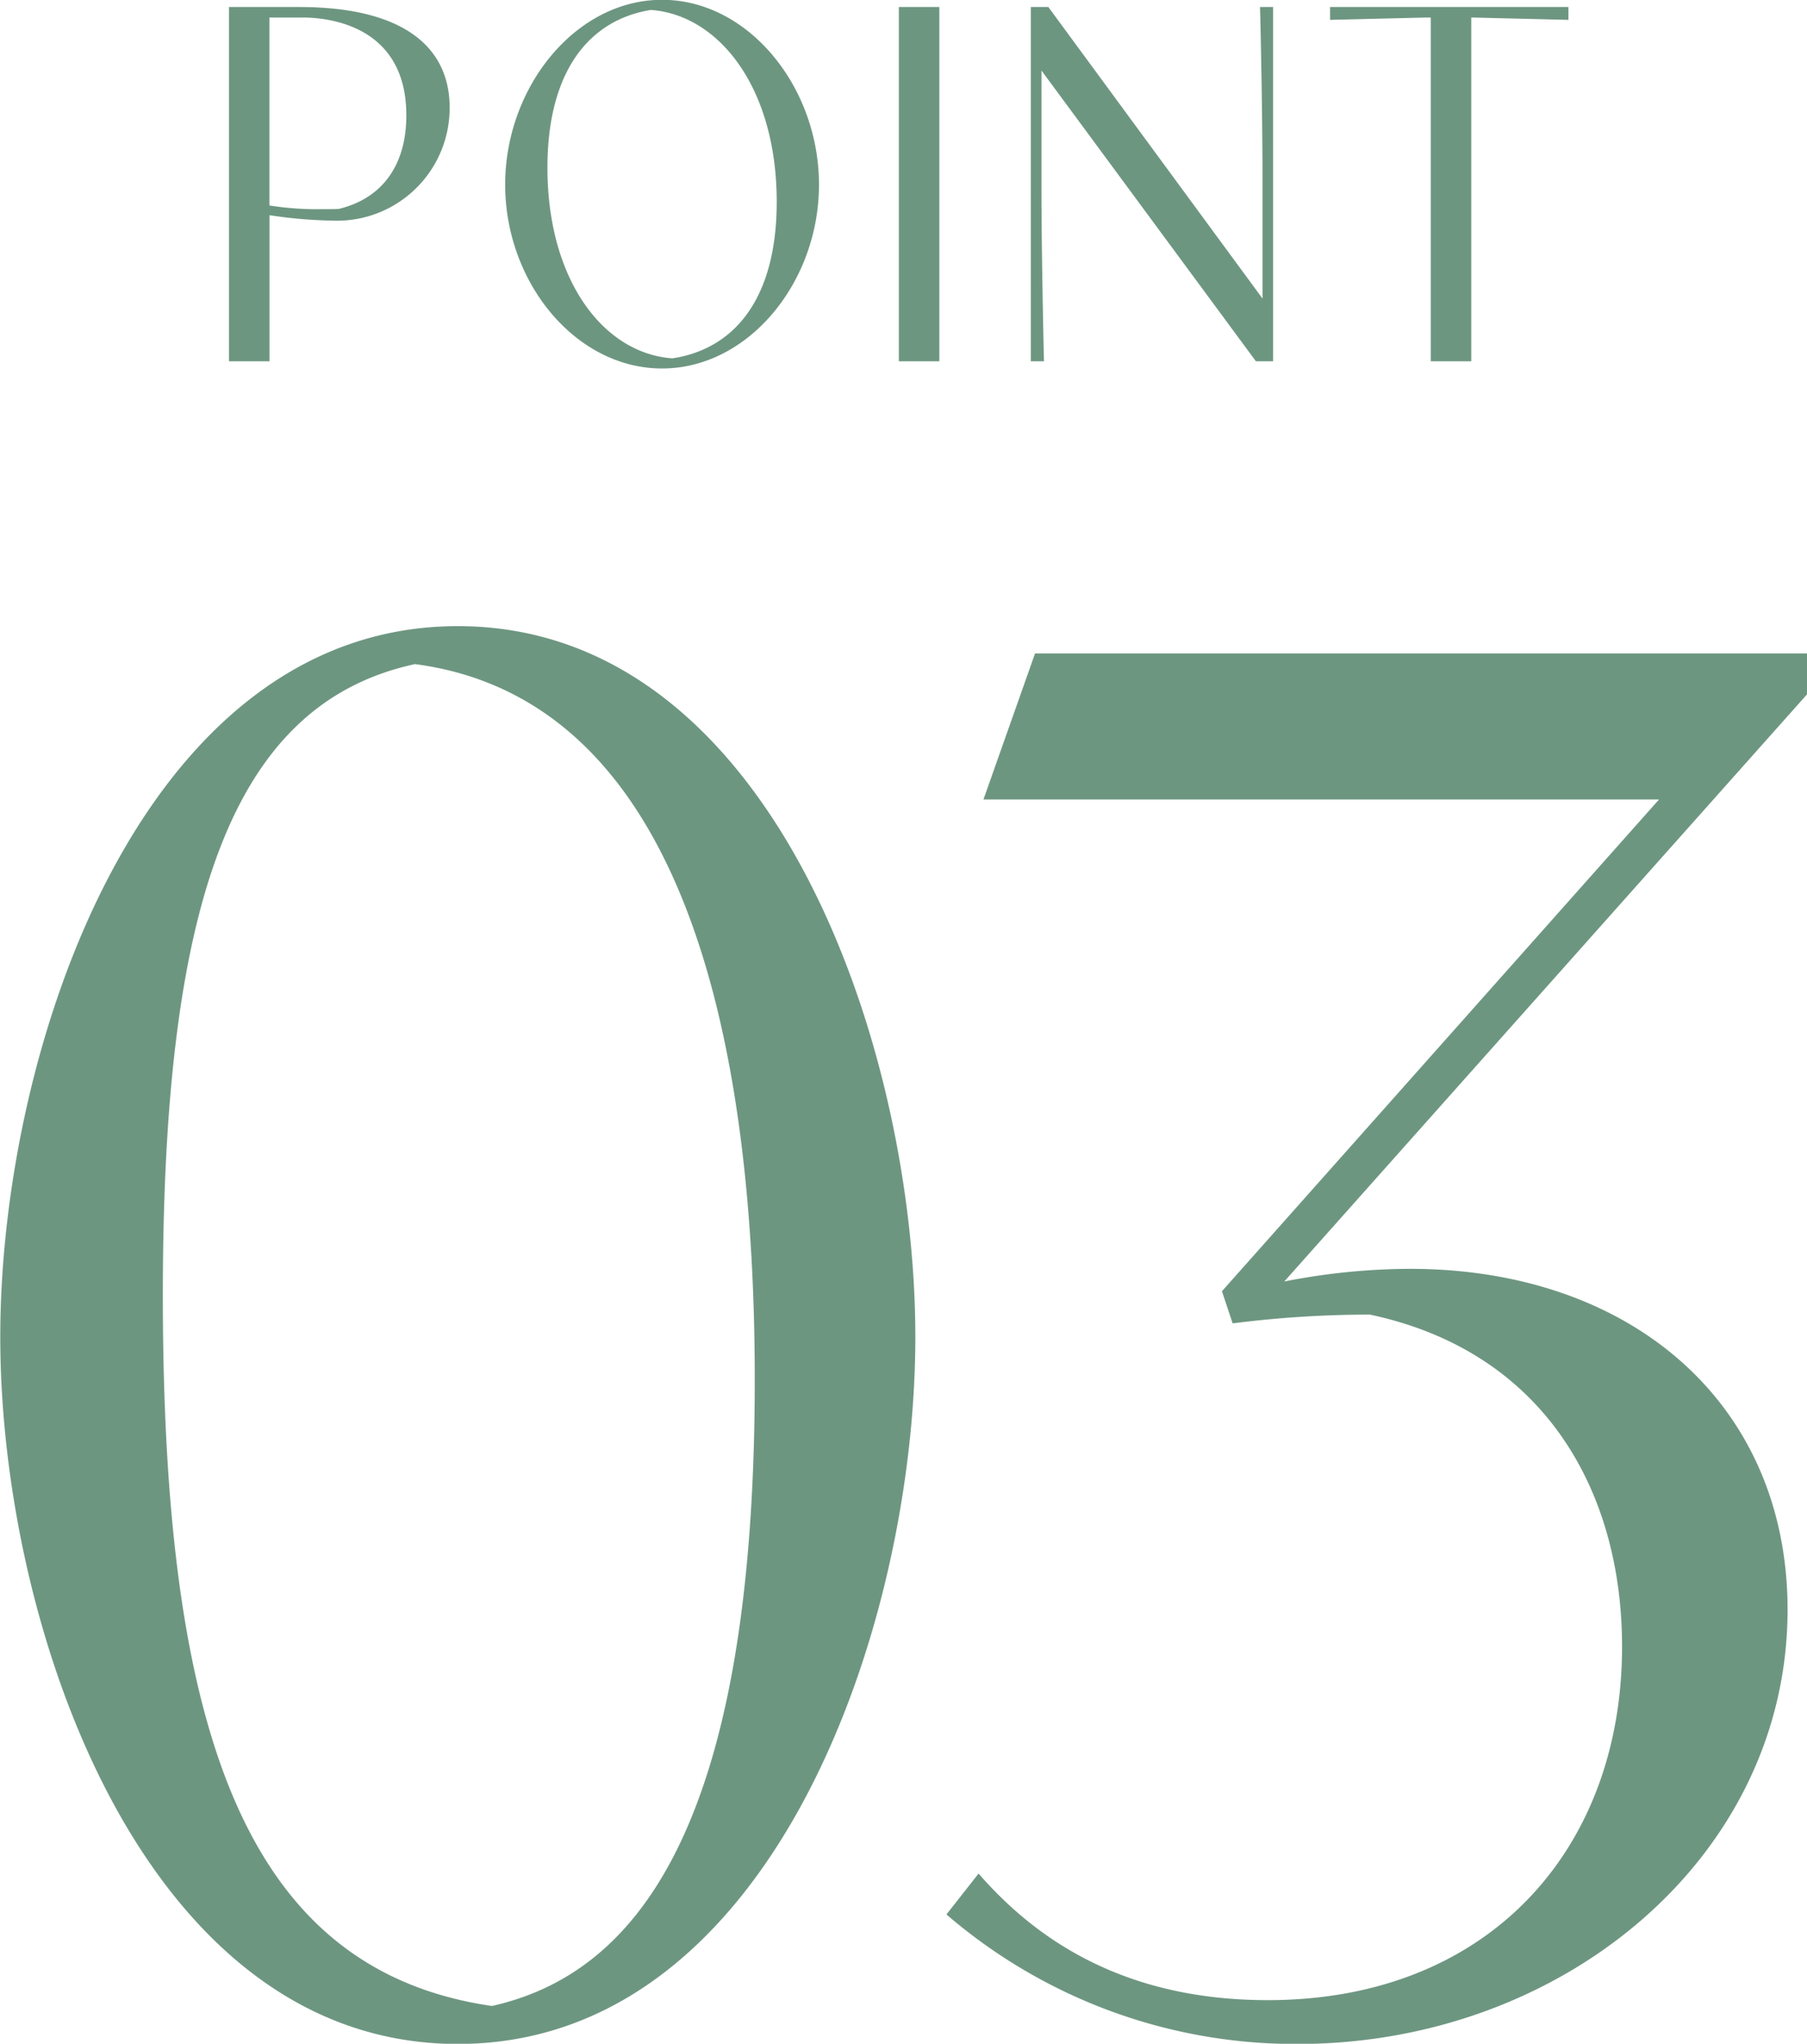 <svg id="point_num3.svg" xmlns="http://www.w3.org/2000/svg" width="92.812" height="104.94" viewBox="0 0 92.812 104.94"><defs><style>.cls-1{fill:#6d9681;fill-rule:evenodd}</style></defs><path id="_03" data-name="3" class="cls-1" d="M82.608 9065.23c16.151 0 23.5-21.4 23.5-36.3 0-14.95-7.35-36.5-23.5-36.5s-23.5 21.55-23.5 36.5c-.001 14.9 7.35 36.3 23.5 36.3zm1.75-1.95c-12.7-1.85-16.9-14.15-16.9-36.5 0-19.9 3.45-30.35 12.951-32.4 12.951 1.7 17.451 17.25 17.451 36.75-.001 23.45-6.351 30.55-13.502 32.15zm67.551-67.35v-2.1h-39.652l-2.65 7.5h34.7l-22.451 25.25.55 1.65a55.619 55.619 0 0 1 7.05-.45c8.95 1.9 12.951 9.05 12.951 17.05 0 10.35-6.8 18.15-18.2 18.15-7.7 0-12.151-3.4-14.851-6.5l-1.65 2.1a27.447 27.447 0 0 0 18.051 6.65c13.6 0 25.151-9.6 25.151-22.3 0-10.55-8-17.5-19.4-17.5a33.793 33.793 0 0 0-6.45.65z" transform="translate(-59.094 -8960.28)"/><path id="POINT" class="cls-1" d="M70.855 8960.64v18.19h2.08v-7.5a24.165 24.165 0 0 0 3.275.28 5.788 5.788 0 0 0 5.979-5.81c0-3.03-2.275-5.16-7.734-5.16h-3.6zm2.08.54h1.7c1.508 0 5.329.51 5.329 5.02 0 2.78-1.443 4.33-3.483 4.81-.325.01-.624.01-.91.01a15.367 15.367 0 0 1-2.639-.19v-9.65zM93.1 8979.2c4.432 0 8.059-4.42 8.059-9.44s-3.627-9.49-8.059-9.49-8.059 4.47-8.059 9.49 3.616 9.44 8.059 9.44zm.533-.52c-3.549-.25-6.421-4.03-6.421-9.79 0-4.94 2.132-7.59 5.316-8.1 3.51.26 6.46 4.02 6.46 9.85.002 4.87-2.088 7.54-5.353 8.04zm11.628.15h2.08v-18.19h-2.08v18.19zm18.339 0h.884v-18.19h-.674c.026.59.13 5.61.13 8.94v6.03l-11-14.97h-.9v18.19h.676c-.013-.35-.13-5.61-.13-8.94v-5.99zm3.808-17.53l4.939-.12h.234v17.65h2.08v-17.65h.052l4.939.12v-.66H127.41v.66z" transform="translate(-59.094 -8960.28)"/></svg>